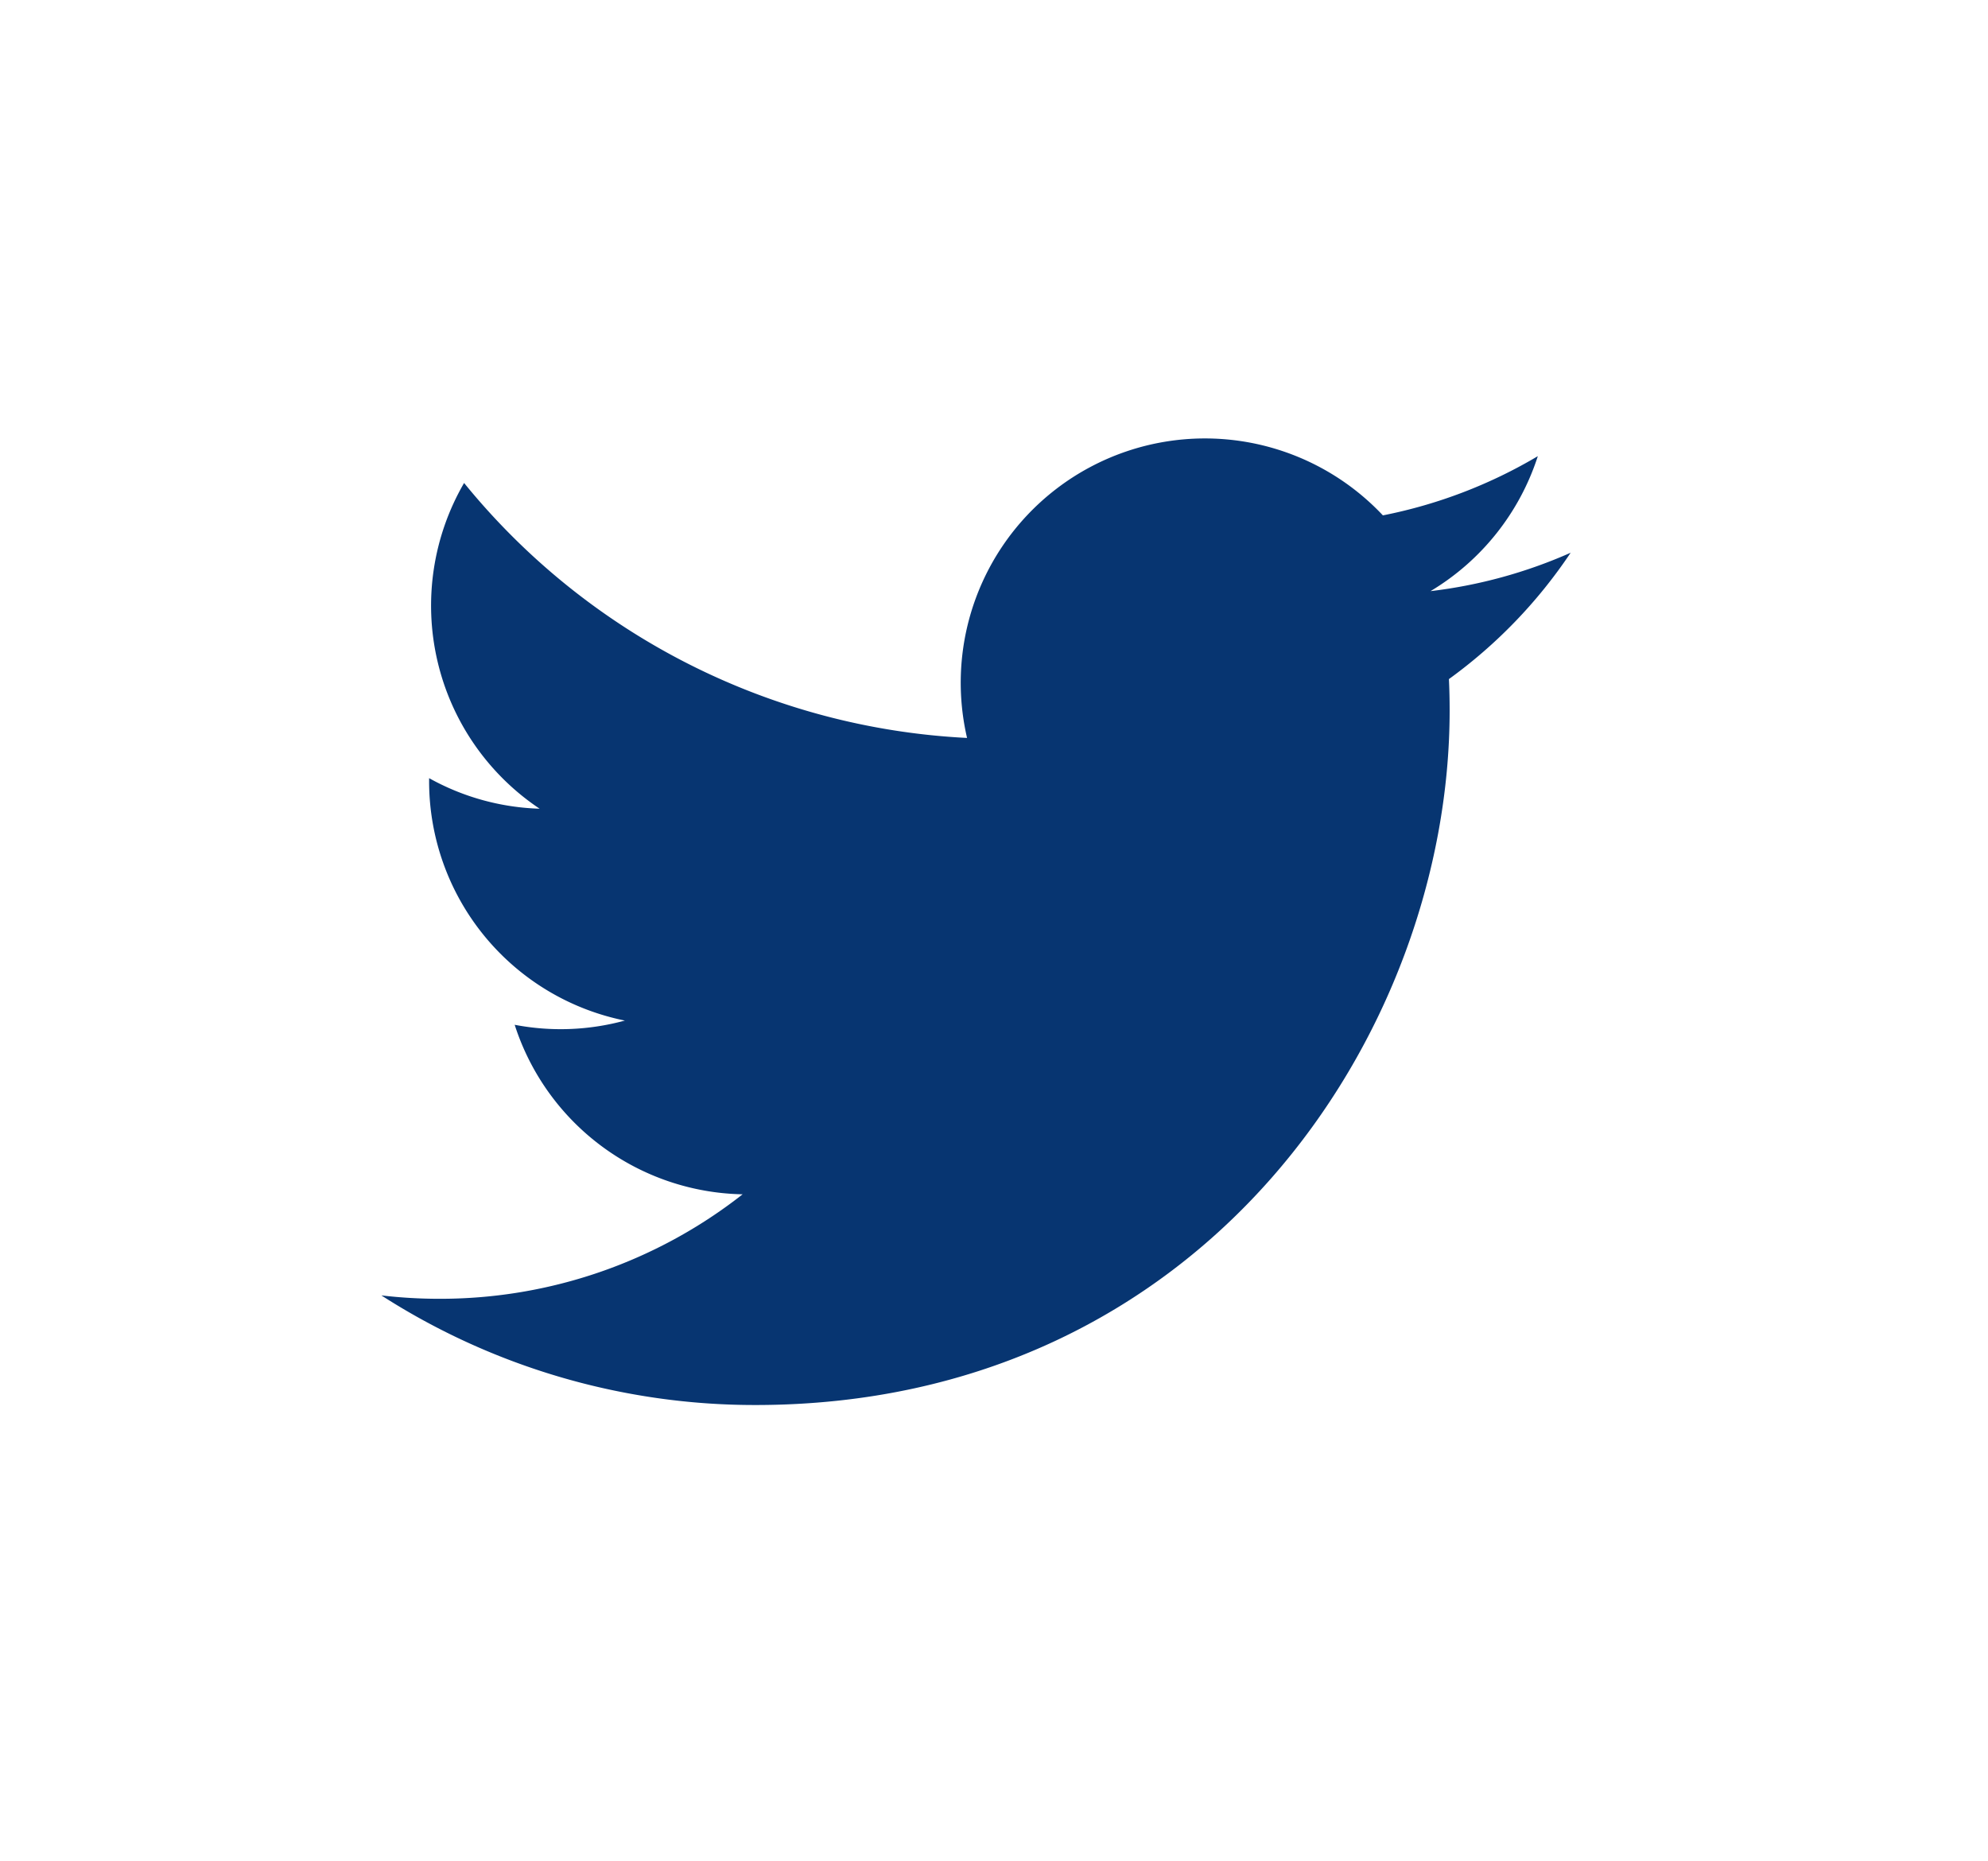 <svg xmlns="http://www.w3.org/2000/svg" width="47" height="44" viewBox="0 0 47 44"><path d="M83.843,121.264c10.611,0,16.414-8.791,16.414-16.414,0-.25-.005-.5-.017-.746a11.739,11.739,0,0,0,2.878-2.987,11.516,11.516,0,0,1-3.313.908,5.788,5.788,0,0,0,2.537-3.191,11.562,11.562,0,0,1-3.663,1.4,5.774,5.774,0,0,0-9.831,5.261,16.379,16.379,0,0,1-11.891-6.027,5.774,5.774,0,0,0,1.786,7.7,5.727,5.727,0,0,1-2.613-.722c0,.024,0,.048,0,.074a5.772,5.772,0,0,0,4.628,5.656,5.76,5.76,0,0,1-2.605.1,5.776,5.776,0,0,0,5.389,4.007,11.577,11.577,0,0,1-7.165,2.47,11.739,11.739,0,0,1-1.376-.08,16.332,16.332,0,0,0,8.843,2.591" transform="translate(-65.985 -88.051)" fill="#073571"/><g fill="none" stroke="#fff" stroke-width="1" opacity="0"><rect width="47" height="44" rx="10" stroke="none"/><rect x="0.5" y="0.5" width="46" height="43" rx="9.5" fill="none"/></g></svg>